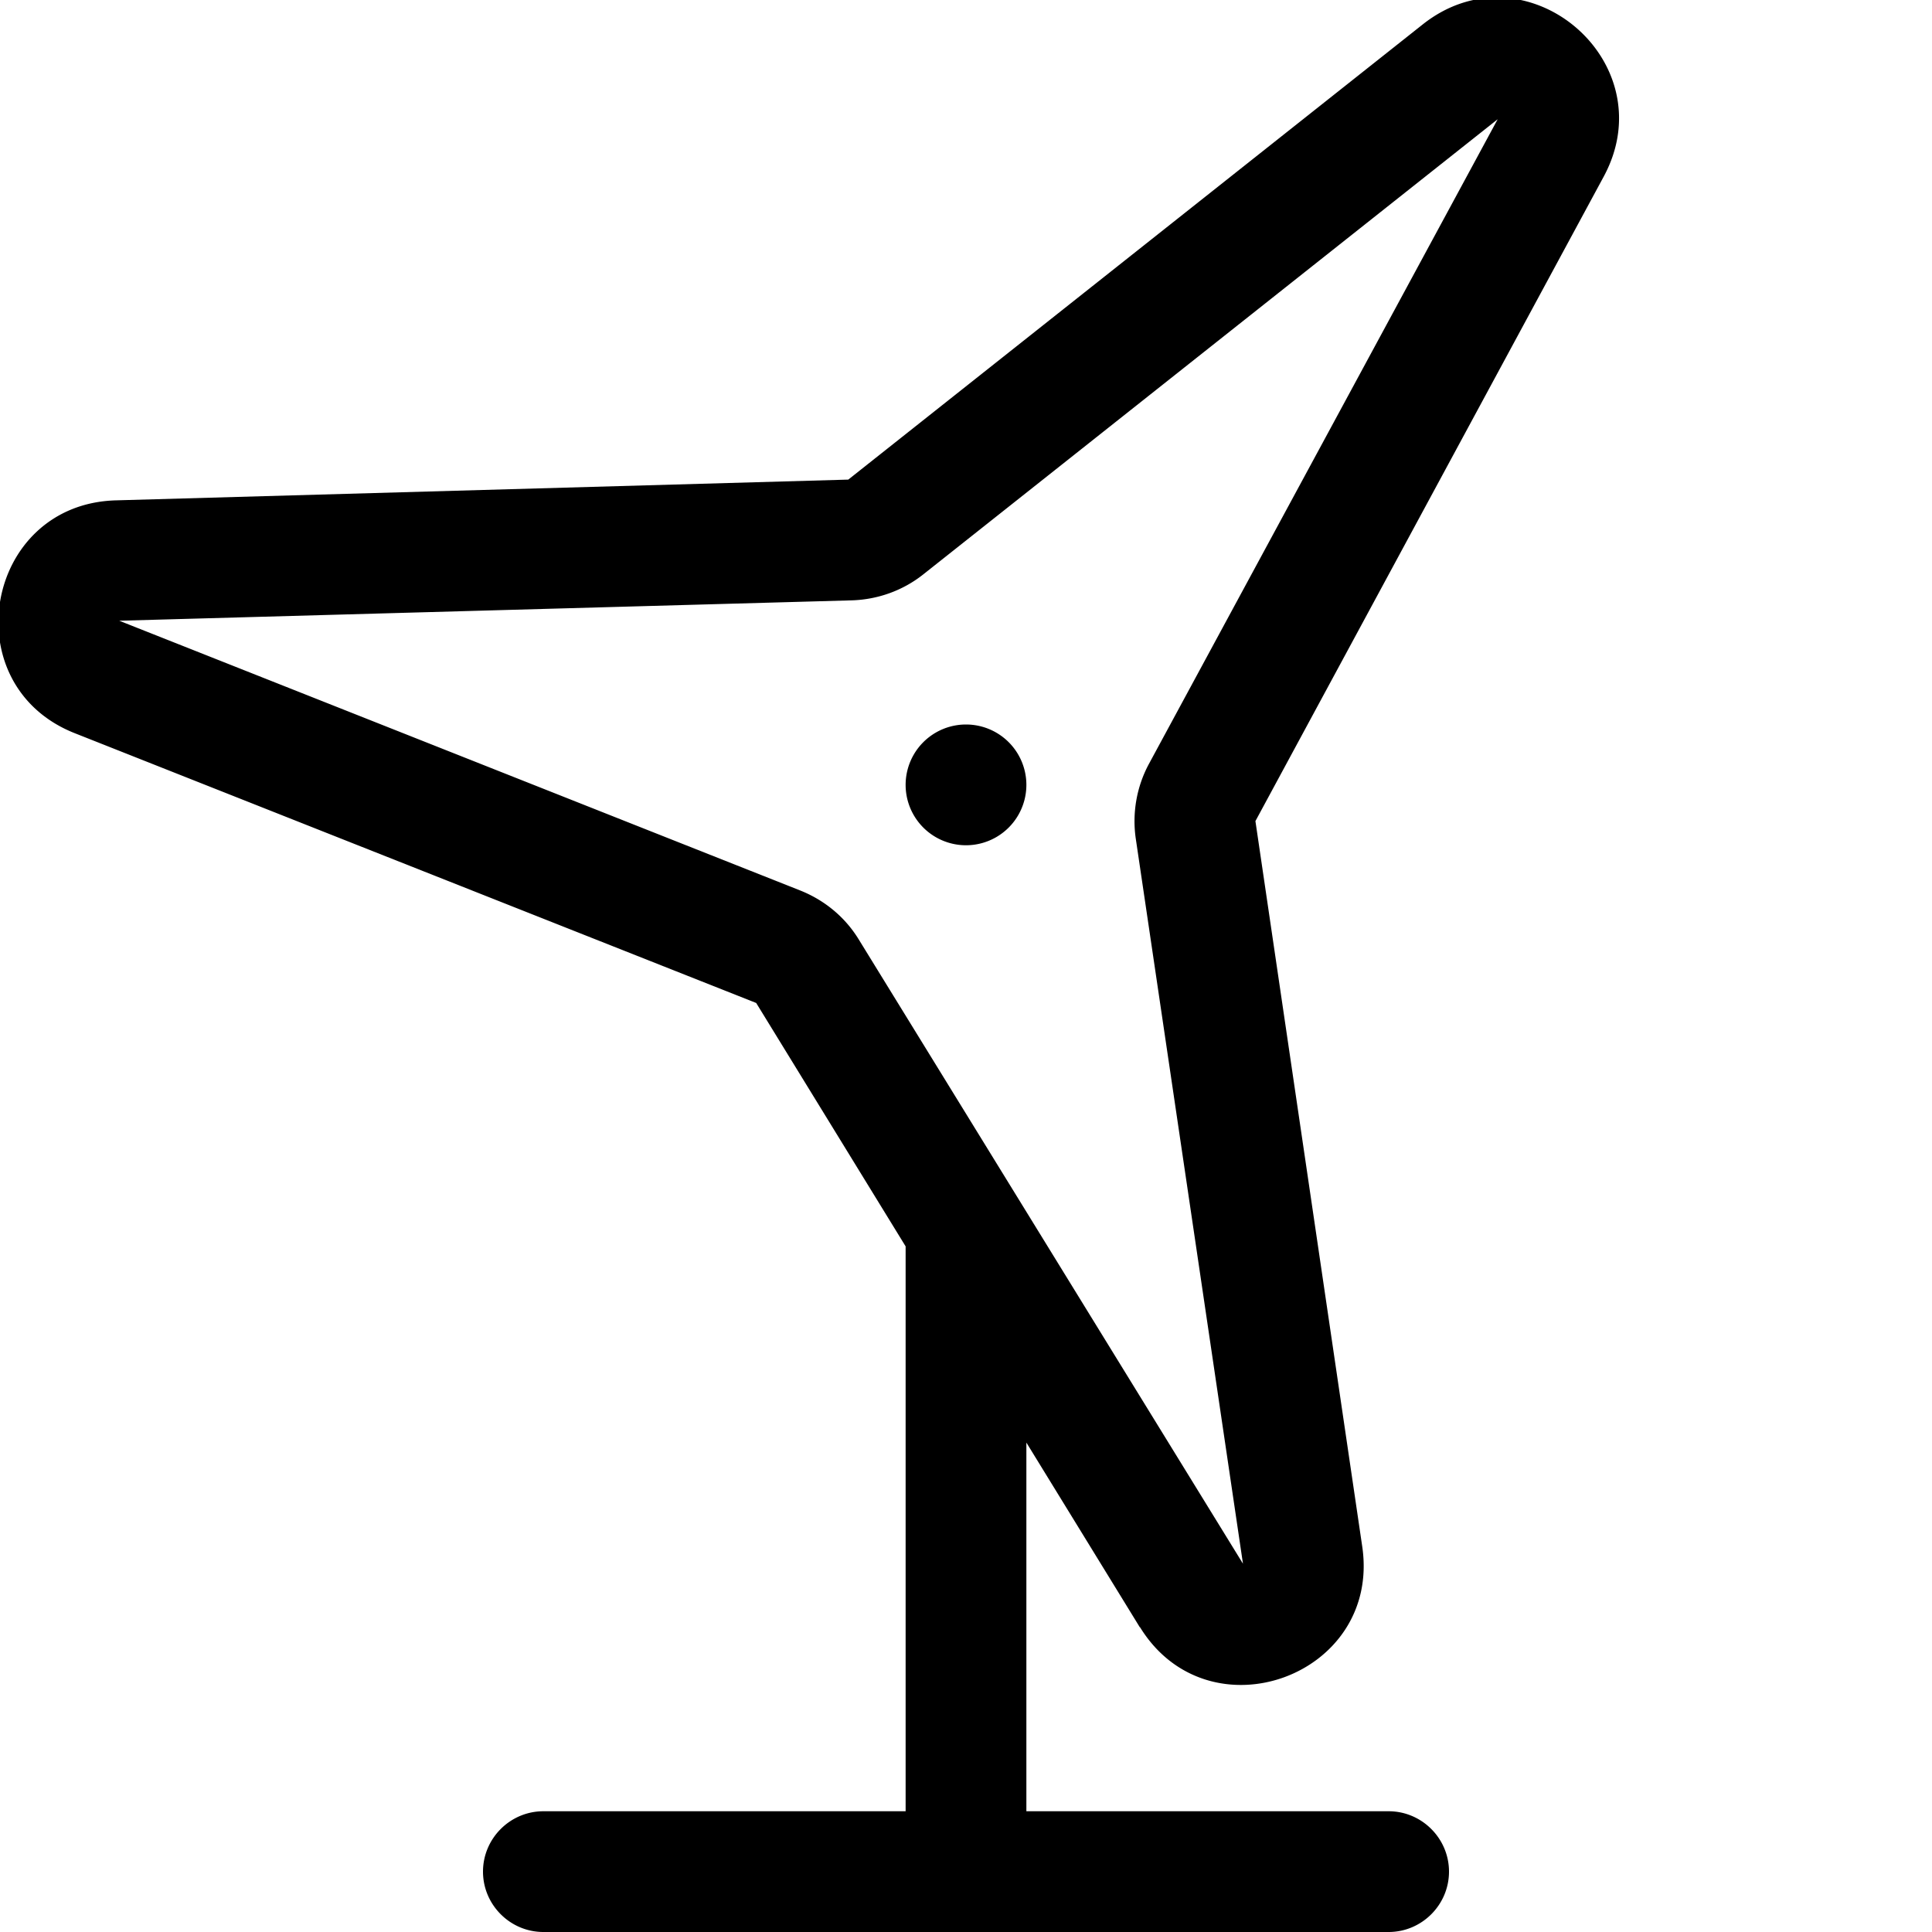 <svg xmlns="http://www.w3.org/2000/svg" viewBox="0 0 512 512"><!--! Font Awesome Pro 6.5.0 by @fontawesome - https://fontawesome.com License - https://fontawesome.com/license (Commercial License) Copyright 2023 Fonticons, Inc. --><path d="M302.1 431.2c18.2 29.6 64 13 58.9-21.4L332.7 217.6 425 46.8c16.5-30.6-20.8-61.9-48-40.3L224.8 127.1 30.7 132.6c-34.8 1-43.2 48.9-10.9 61.7l180.6 71.5L240 330.3V480H144c-8.8 0-16 7.2-16 16s7.2 16 16 16H256 368c8.8 0 16-7.2 16-16s-7.2-16-16-16H272V382.3l30.1 49zM301 222.3l28.4 192.1L227.6 249c-3.6-5.9-9-10.4-15.5-13L31.6 164.5l194.1-5.4c6.9-.2 13.6-2.6 19-6.9L396.9 31.6 304.5 202.4c-3.3 6.1-4.5 13.1-3.5 19.9zM272 208a16 16 0 1 0 -32 0 16 16 0 1 0 32 0z"/></svg>